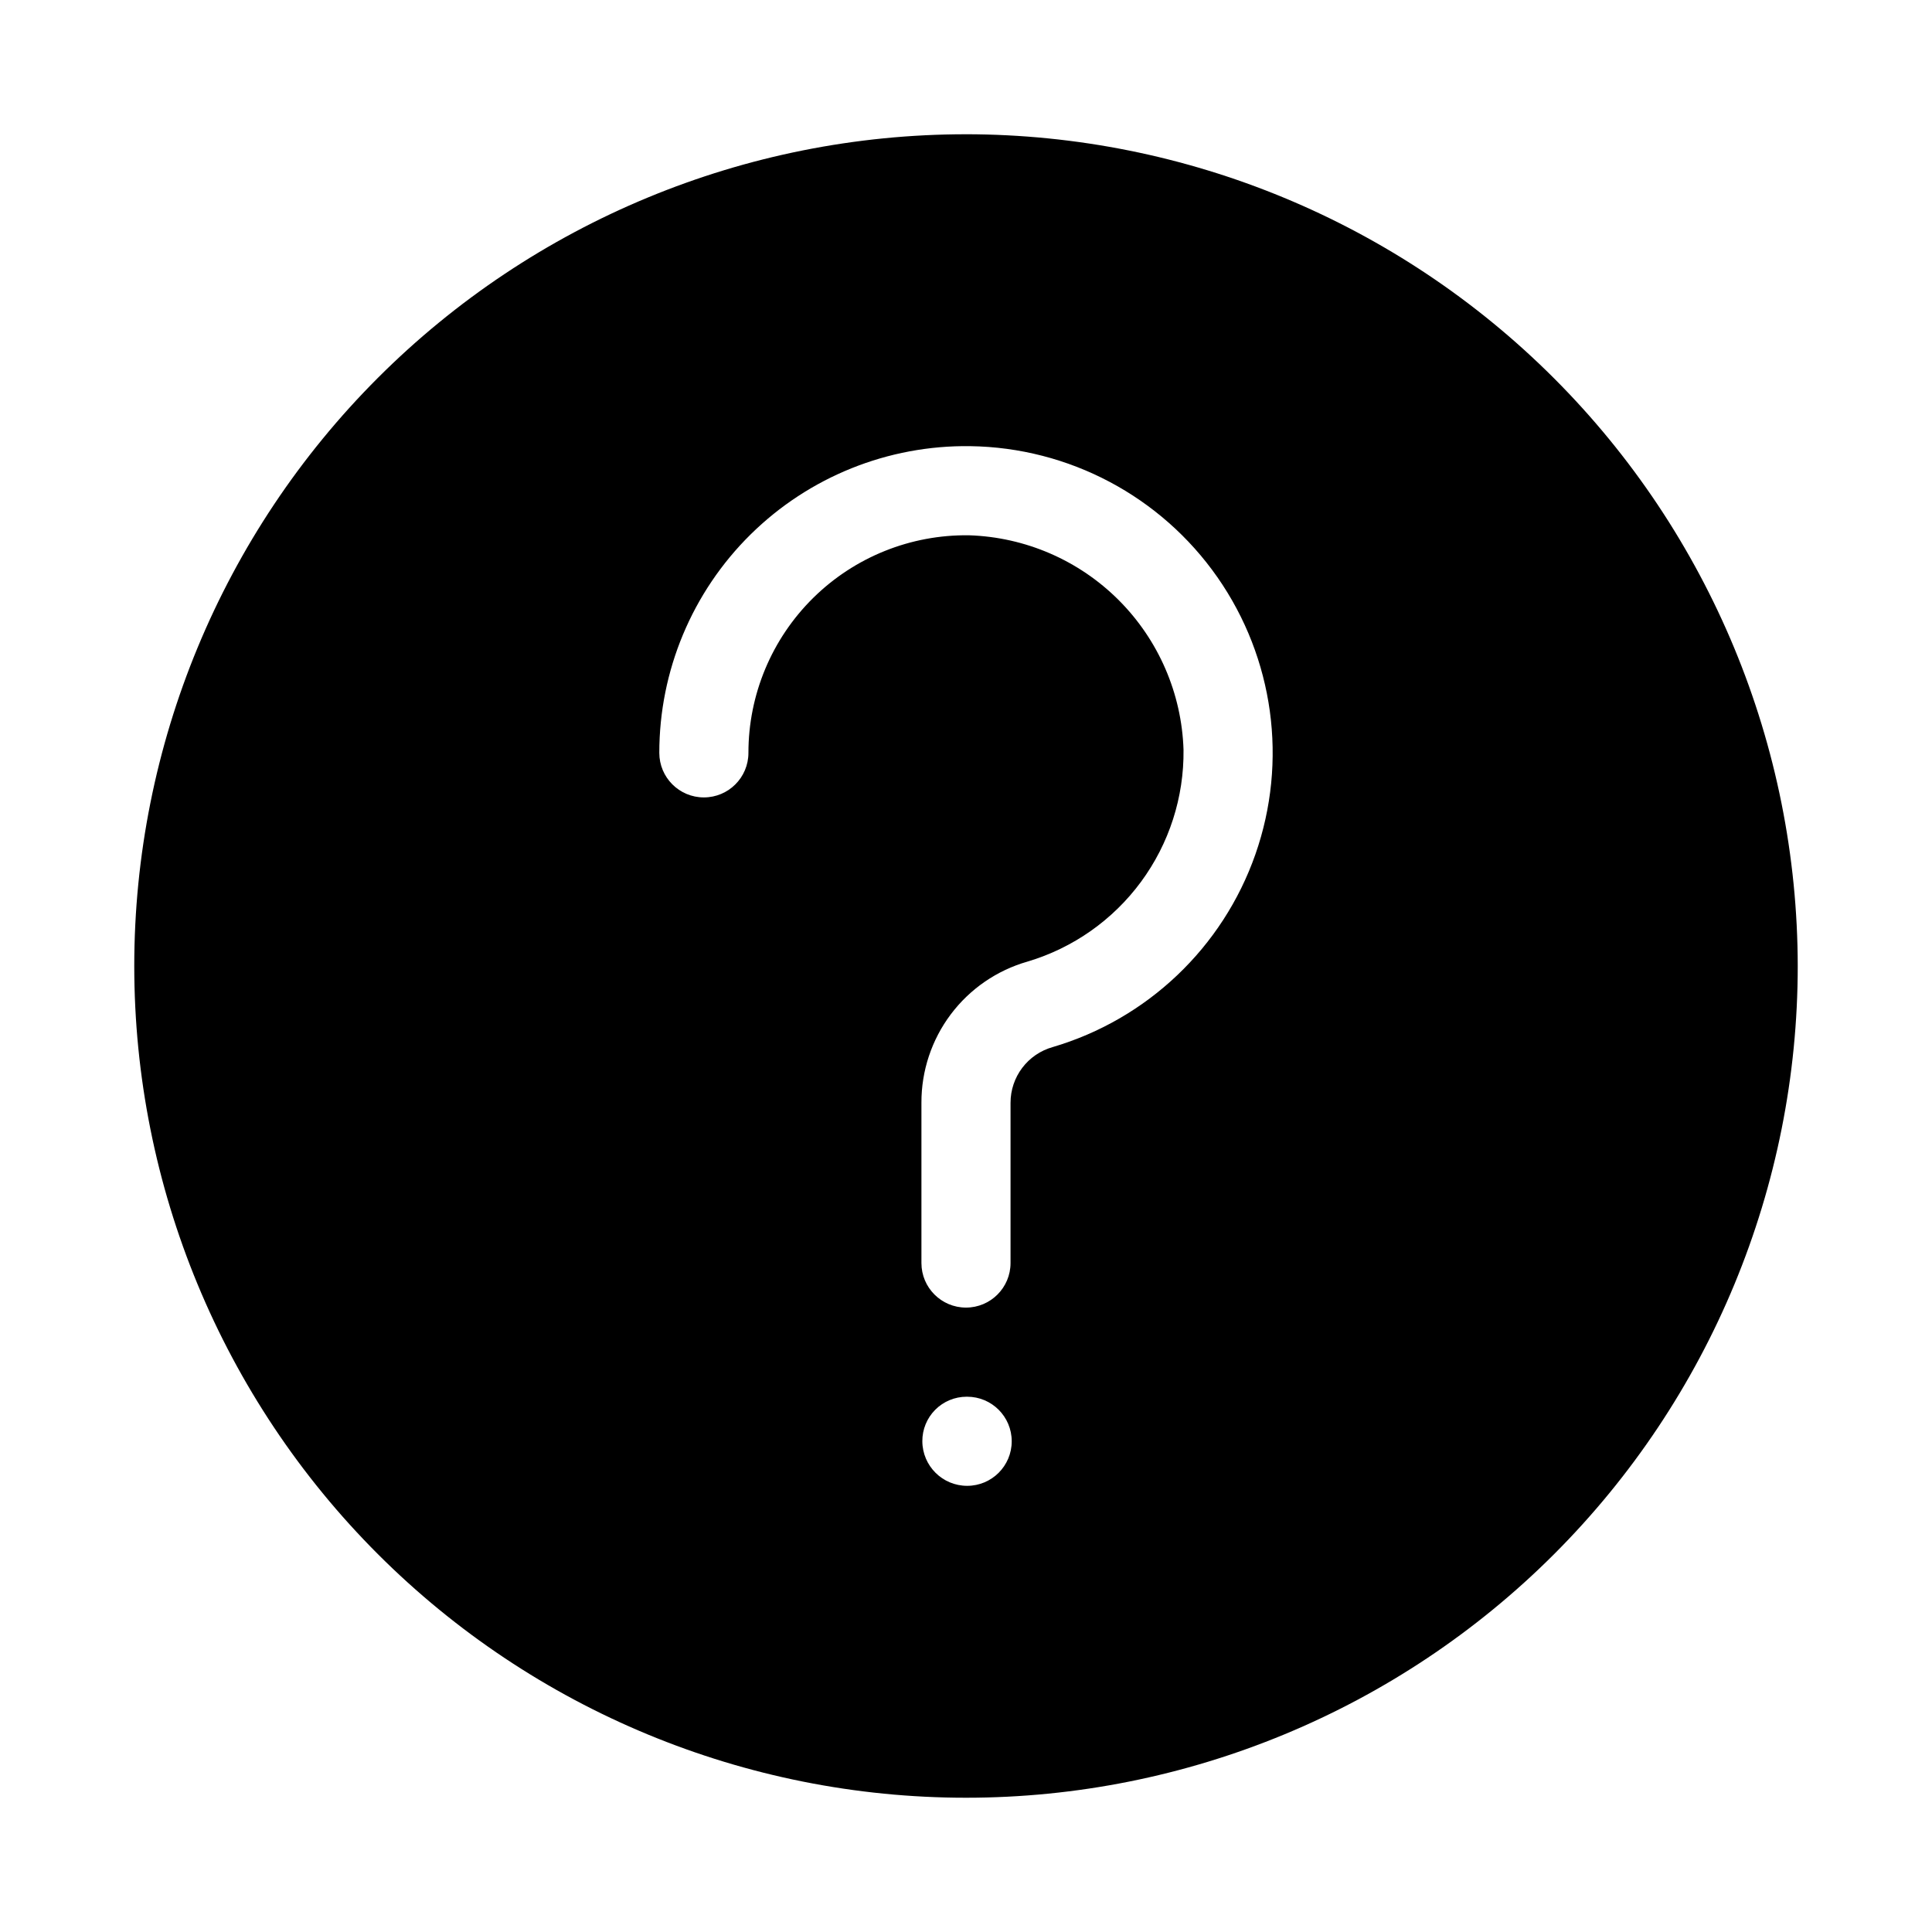 <?xml version="1.0" encoding="UTF-8"?>
<!-- Uploaded to: SVG Repo, www.svgrepo.com, Generator: SVG Repo Mixer Tools -->
<svg fill="#000000" width="800px" height="800px" version="1.1" viewBox="144 144 512 512" xmlns="http://www.w3.org/2000/svg">
 <path d="m400 179.58c-58.461 0-114.52 23.223-155.86 64.559s-64.559 97.398-64.559 155.86c0 58.457 23.223 114.52 64.559 155.86 41.336 41.336 97.398 64.559 155.86 64.559 58.457 0 114.52-23.223 155.86-64.559 41.336-41.336 64.559-97.398 64.559-155.86-0.066-58.438-23.309-114.46-64.629-155.79-41.324-41.324-97.348-64.566-155.79-64.633zm0.316 358.18h-0.004c-6.535 0.004-11.848-5.269-11.883-11.809-0.02-3.121 1.207-6.121 3.406-8.34 2.203-2.215 5.195-3.461 8.316-3.465h0.156c6.523 0 11.809 5.285 11.809 11.805 0 6.523-5.285 11.809-11.809 11.809zm22.648-116.27h-0.004c-3.211 0.906-6.039 2.836-8.055 5.5-2.012 2.66-3.102 5.91-3.102 9.246v42.48c0 6.519-5.285 11.809-11.805 11.809-6.523 0-11.809-5.289-11.809-11.809v-42.48c-0.027-8.445 2.703-16.672 7.777-23.422s12.215-11.664 20.336-13.984c12.059-3.59 22.617-11.012 30.078-21.141 7.461-10.129 11.414-22.414 11.266-34.996-0.48-14.922-6.625-29.105-17.184-39.664-10.559-10.555-24.742-16.695-39.668-17.172-15.43-0.215-30.301 5.762-41.289 16.598-10.988 10.84-17.172 25.629-17.164 41.059 0 6.523-5.289 11.809-11.809 11.809-6.523 0-11.809-5.285-11.809-11.809-0.008-21.754 8.707-42.602 24.191-57.879 15.488-15.273 36.453-23.703 58.203-23.398 26.148 0.363 50.523 13.289 65.504 34.727 14.977 21.438 18.723 48.77 10.07 73.449-8.652 24.68-28.648 43.688-53.734 51.078z"/>
</svg>
